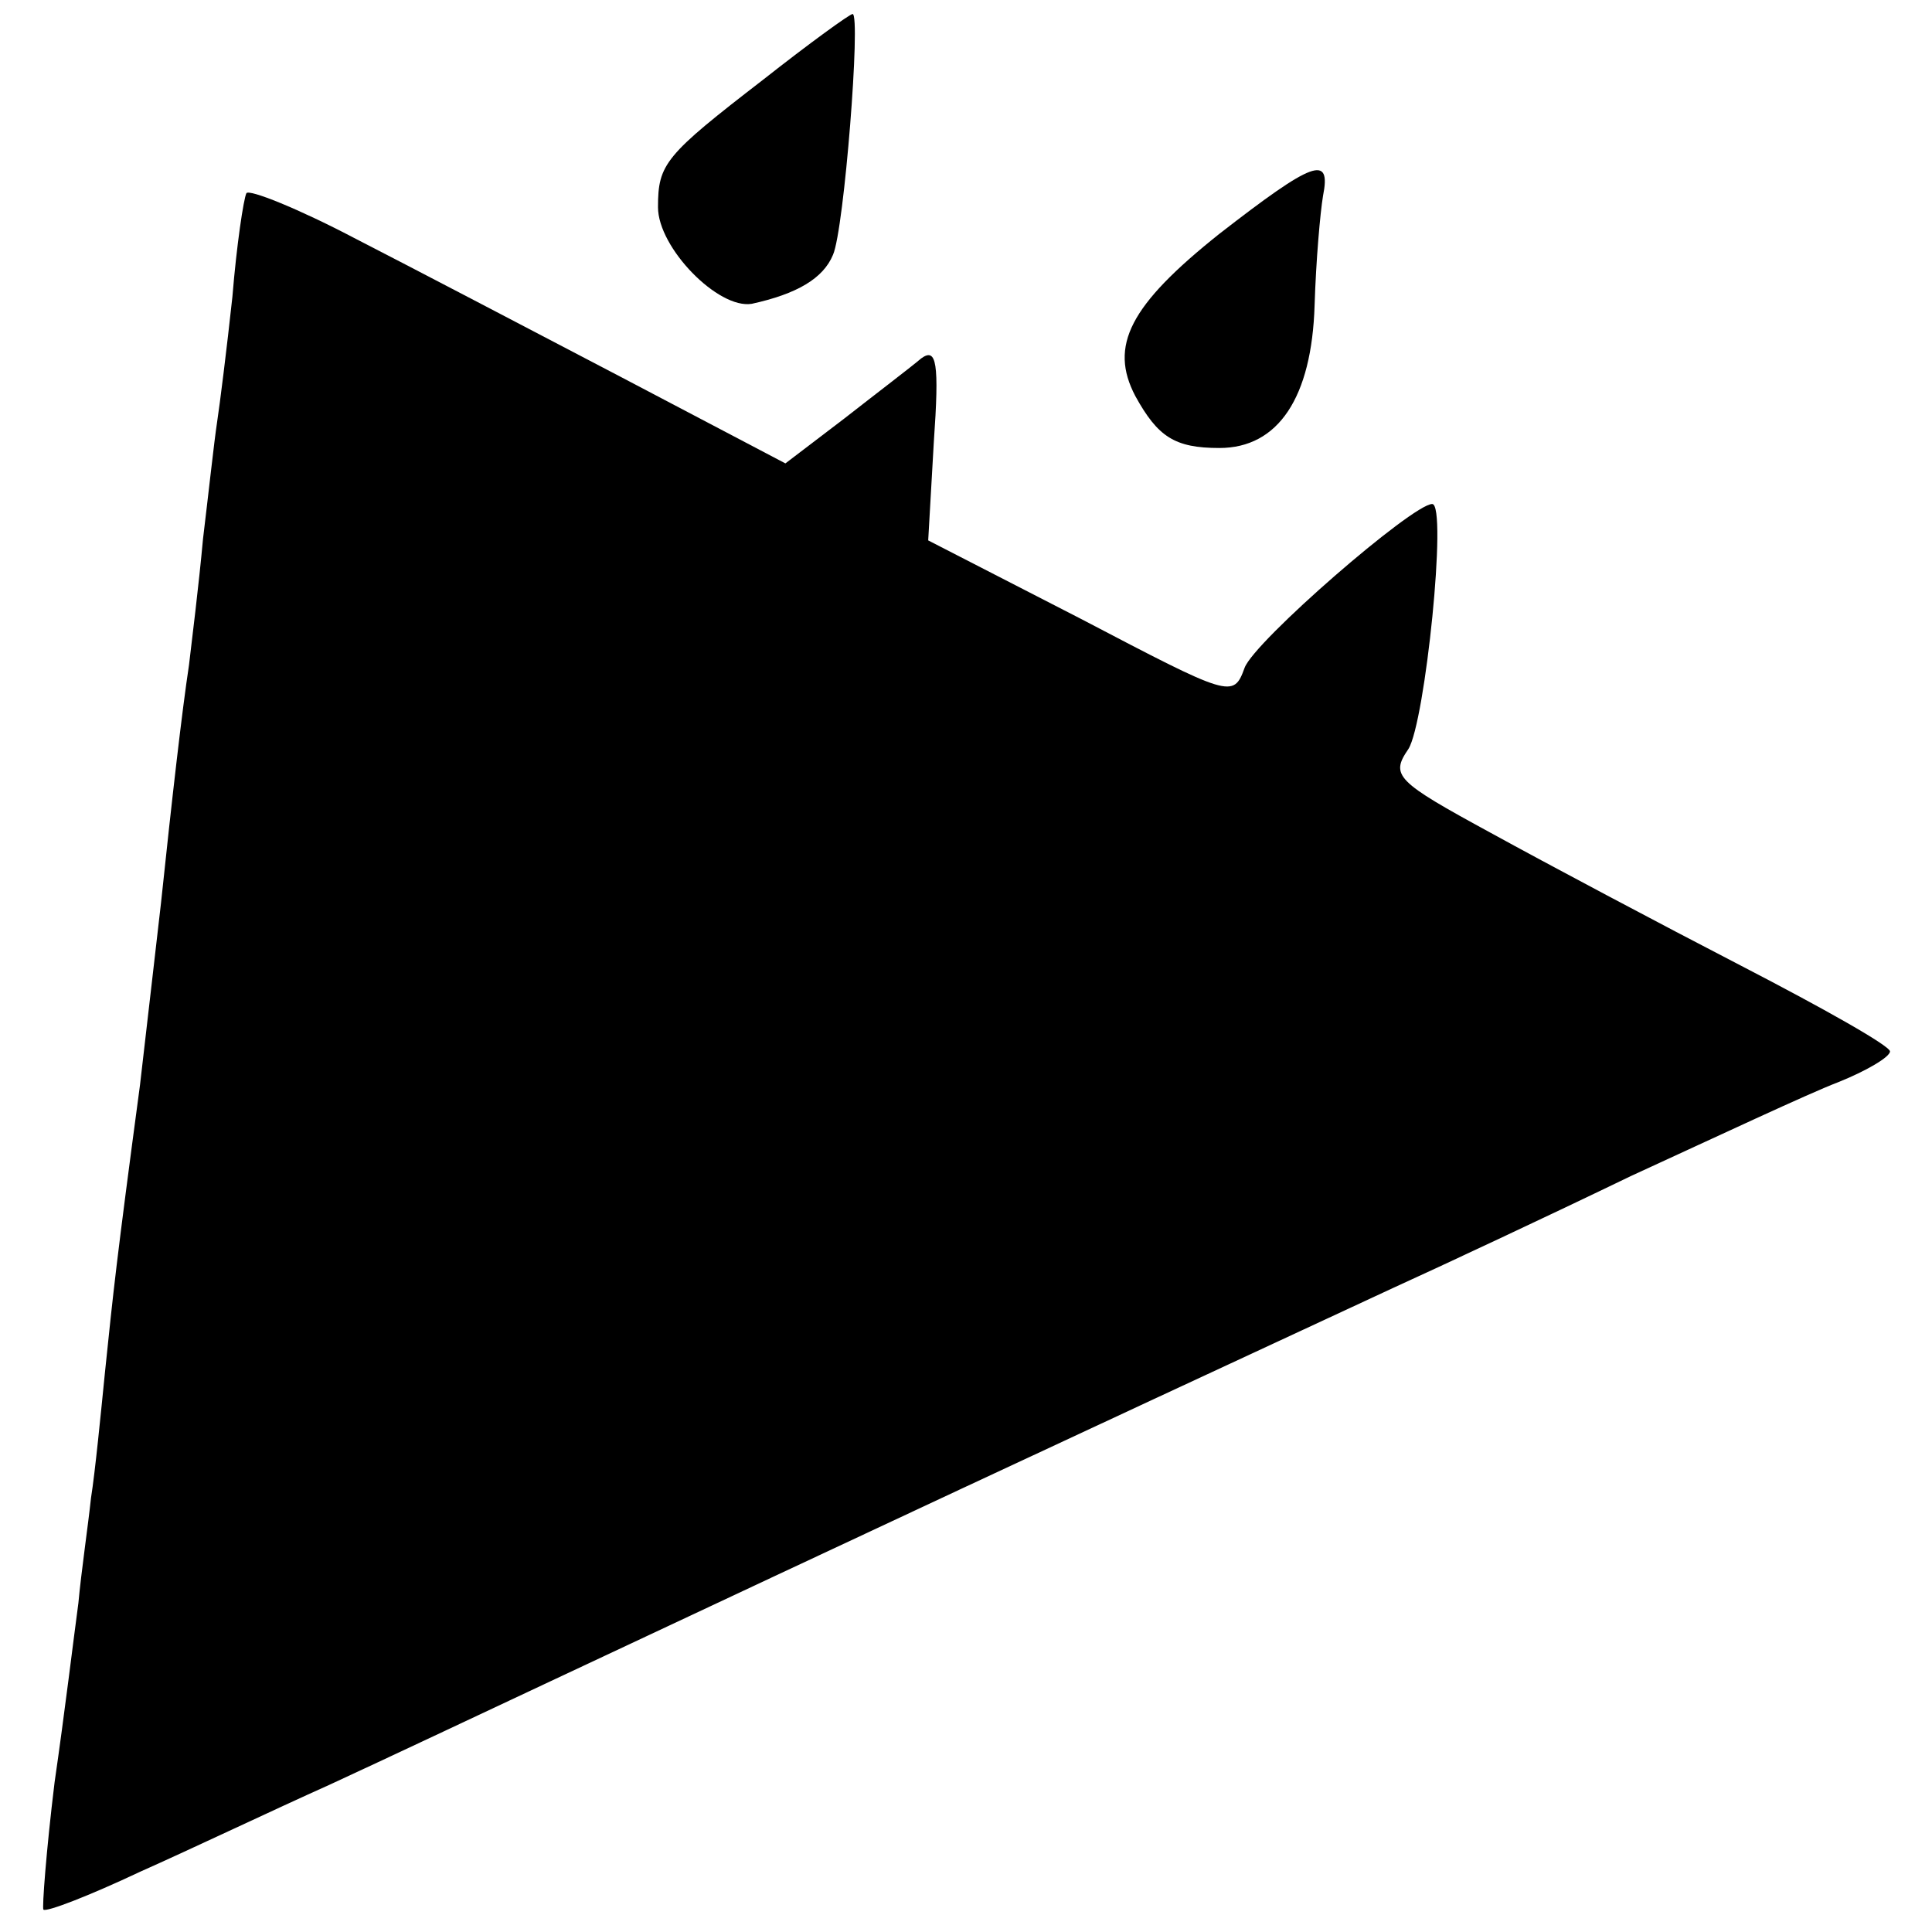 <?xml version="1.0" standalone="no"?>
<!DOCTYPE svg PUBLIC "-//W3C//DTD SVG 20010904//EN"
 "http://www.w3.org/TR/2001/REC-SVG-20010904/DTD/svg10.dtd">
<svg version="1.0" xmlns="http://www.w3.org/2000/svg"
 width="138pt" height="138pt" viewBox="0 0 138 138"
 preserveAspectRatio="xMidYMid meet">
<g transform="translate(0,138) scale(0.1,-0.1)"
fill="#000000" stroke="none">
<path d="M545 1323 c-70 -54 -75 -60 -75 -91 0 -29 43 -73 67 -69 32 7 51 18
58 35 8 18 20 172 14 172 -2 0 -31 -21 -64 -47z"/>
<path d="M871 1213 c-64 -51 -79 -80 -60 -116 16 -29 28 -37 60 -37 42 0 66
36 68 102 1 32 4 66 6 78 6 30 -7 25 -74 -27z"/>
<path d="M176 1242 c-2 -4 -7 -37 -10 -74 -4 -37 -9 -77 -11 -90 -2 -13 -6
-50 -10 -83 -3 -33 -8 -73 -10 -90 -5 -33 -12 -94 -20 -170 -3 -27 -10 -86
-15 -130 -17 -127 -19 -147 -25 -205 -3 -30 -7 -71 -10 -90 -2 -19 -7 -53 -9
-75 -3 -22 -10 -80 -17 -128 -6 -49 -9 -90 -8 -91 2 -2 33 10 69 27 36 16 97
45 135 62 39 18 109 51 158 74 245 115 337 158 602 281 33 15 110 51 170 80
61 28 127 59 148 67 20 8 37 18 37 22 0 4 -48 31 -106 61 -58 30 -139 73 -179
95 -68 37 -72 41 -59 60 12 19 28 175 17 175 -14 0 -127 -98 -134 -117 -8 -22
-10 -21 -117 35 l-109 56 4 70 c4 57 2 68 -9 60 -7 -6 -32 -25 -55 -43 l-42
-32 -118 62 c-65 34 -151 79 -190 99 -40 21 -75 35 -77 32z"/>
</g>
</svg>
